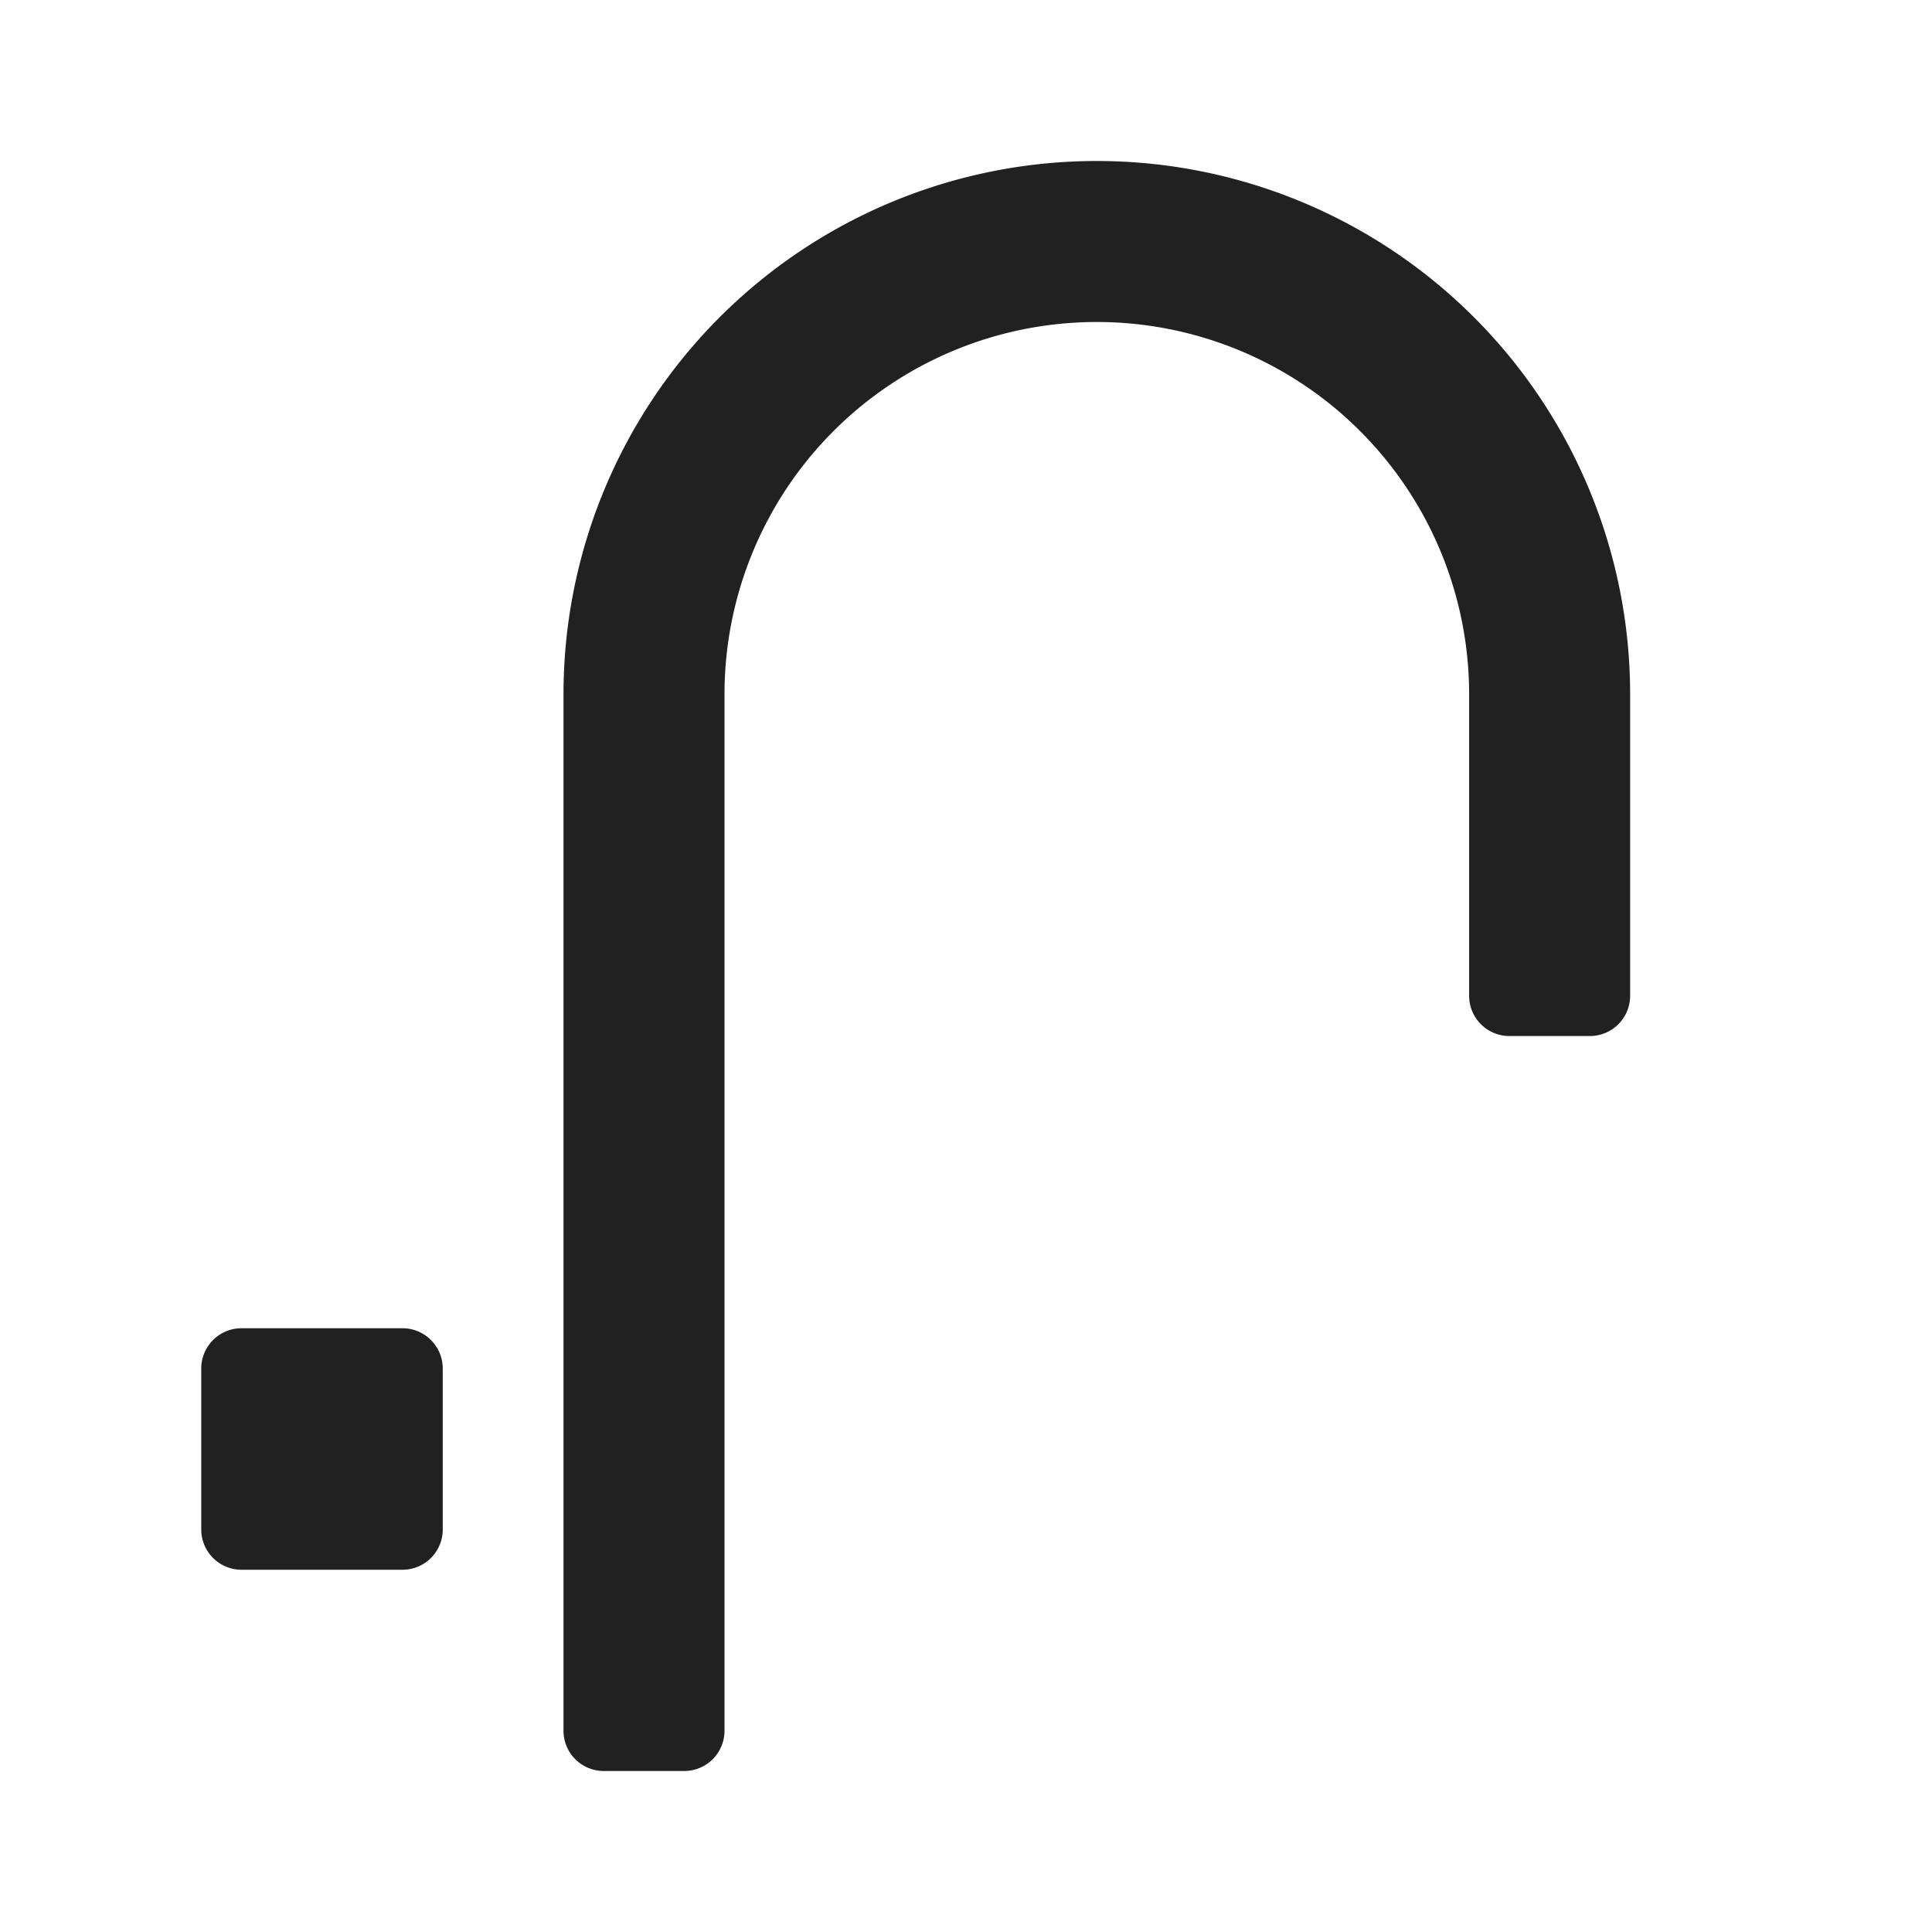 <svg width="24" height="24" fill="none" xmlns="http://www.w3.org/2000/svg"><path fill-rule="evenodd" clip-rule="evenodd" d="M3 19.5a.5.5 0 0 1-.5-.5v-2a.5.5 0 0 1 .5-.5h2a.5.5 0 0 1 .5.5v2a.5.5 0 0 1-.5.5H3ZM13.625 4A4.625 4.625 0 0 0 9 8.625V21.5a.5.5 0 0 1-.5.5h-1a.5.5 0 0 1-.5-.5V8.625a6.625 6.625 0 1 1 13.25 0v3.745a.5.5 0 0 1-.5.5h-1a.5.5 0 0 1-.5-.5V8.625A4.625 4.625 0 0 0 13.625 4Z" fill="#212121"/></svg>
